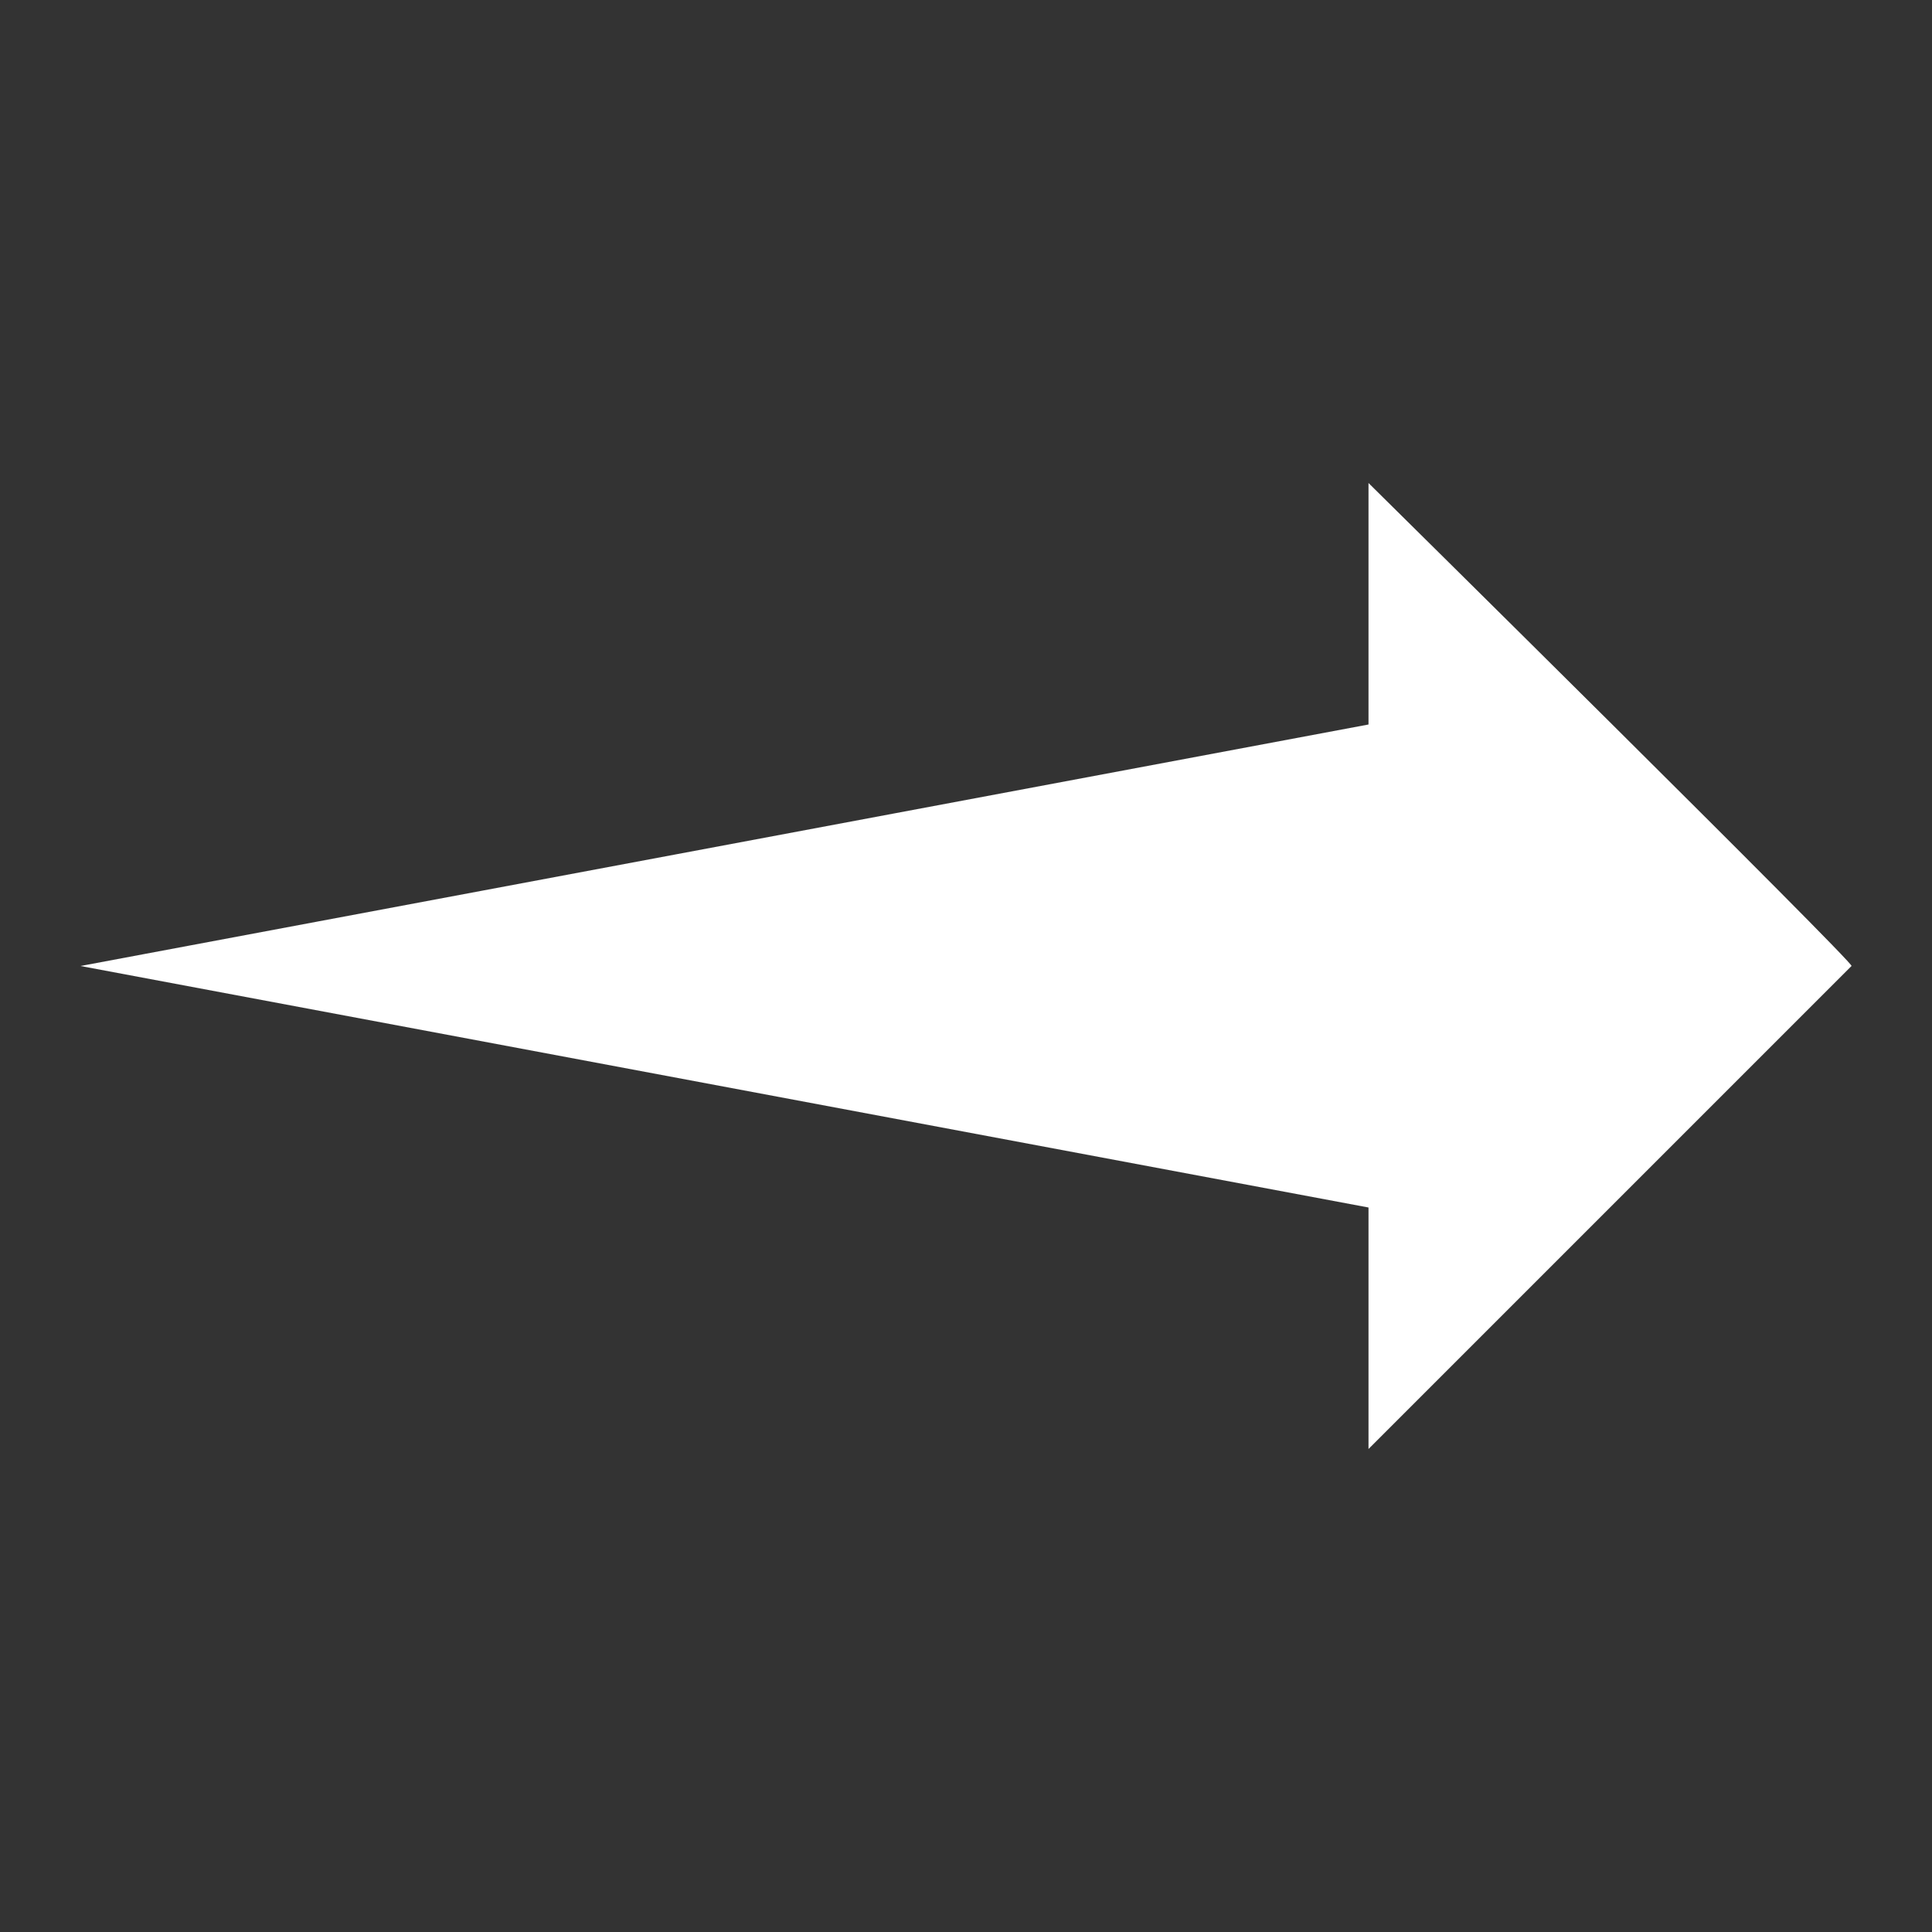 <?xml version="1.0" encoding="UTF-8"?>
<svg xmlns="http://www.w3.org/2000/svg" xmlns:xlink="http://www.w3.org/1999/xlink" width="96" height="96" xml:space="preserve" overflow="hidden">
  <rect width="100%" height="100%" fill="#333333" stroke="none"/>
  <g transform="translate(-658 261)">
    <path d="M726-201 726-189 750-213C750.3-213 726-237 726-237L726-225 662-213 726-201Z" fill="#FFFFFF"></path>
  </g>
</svg>

